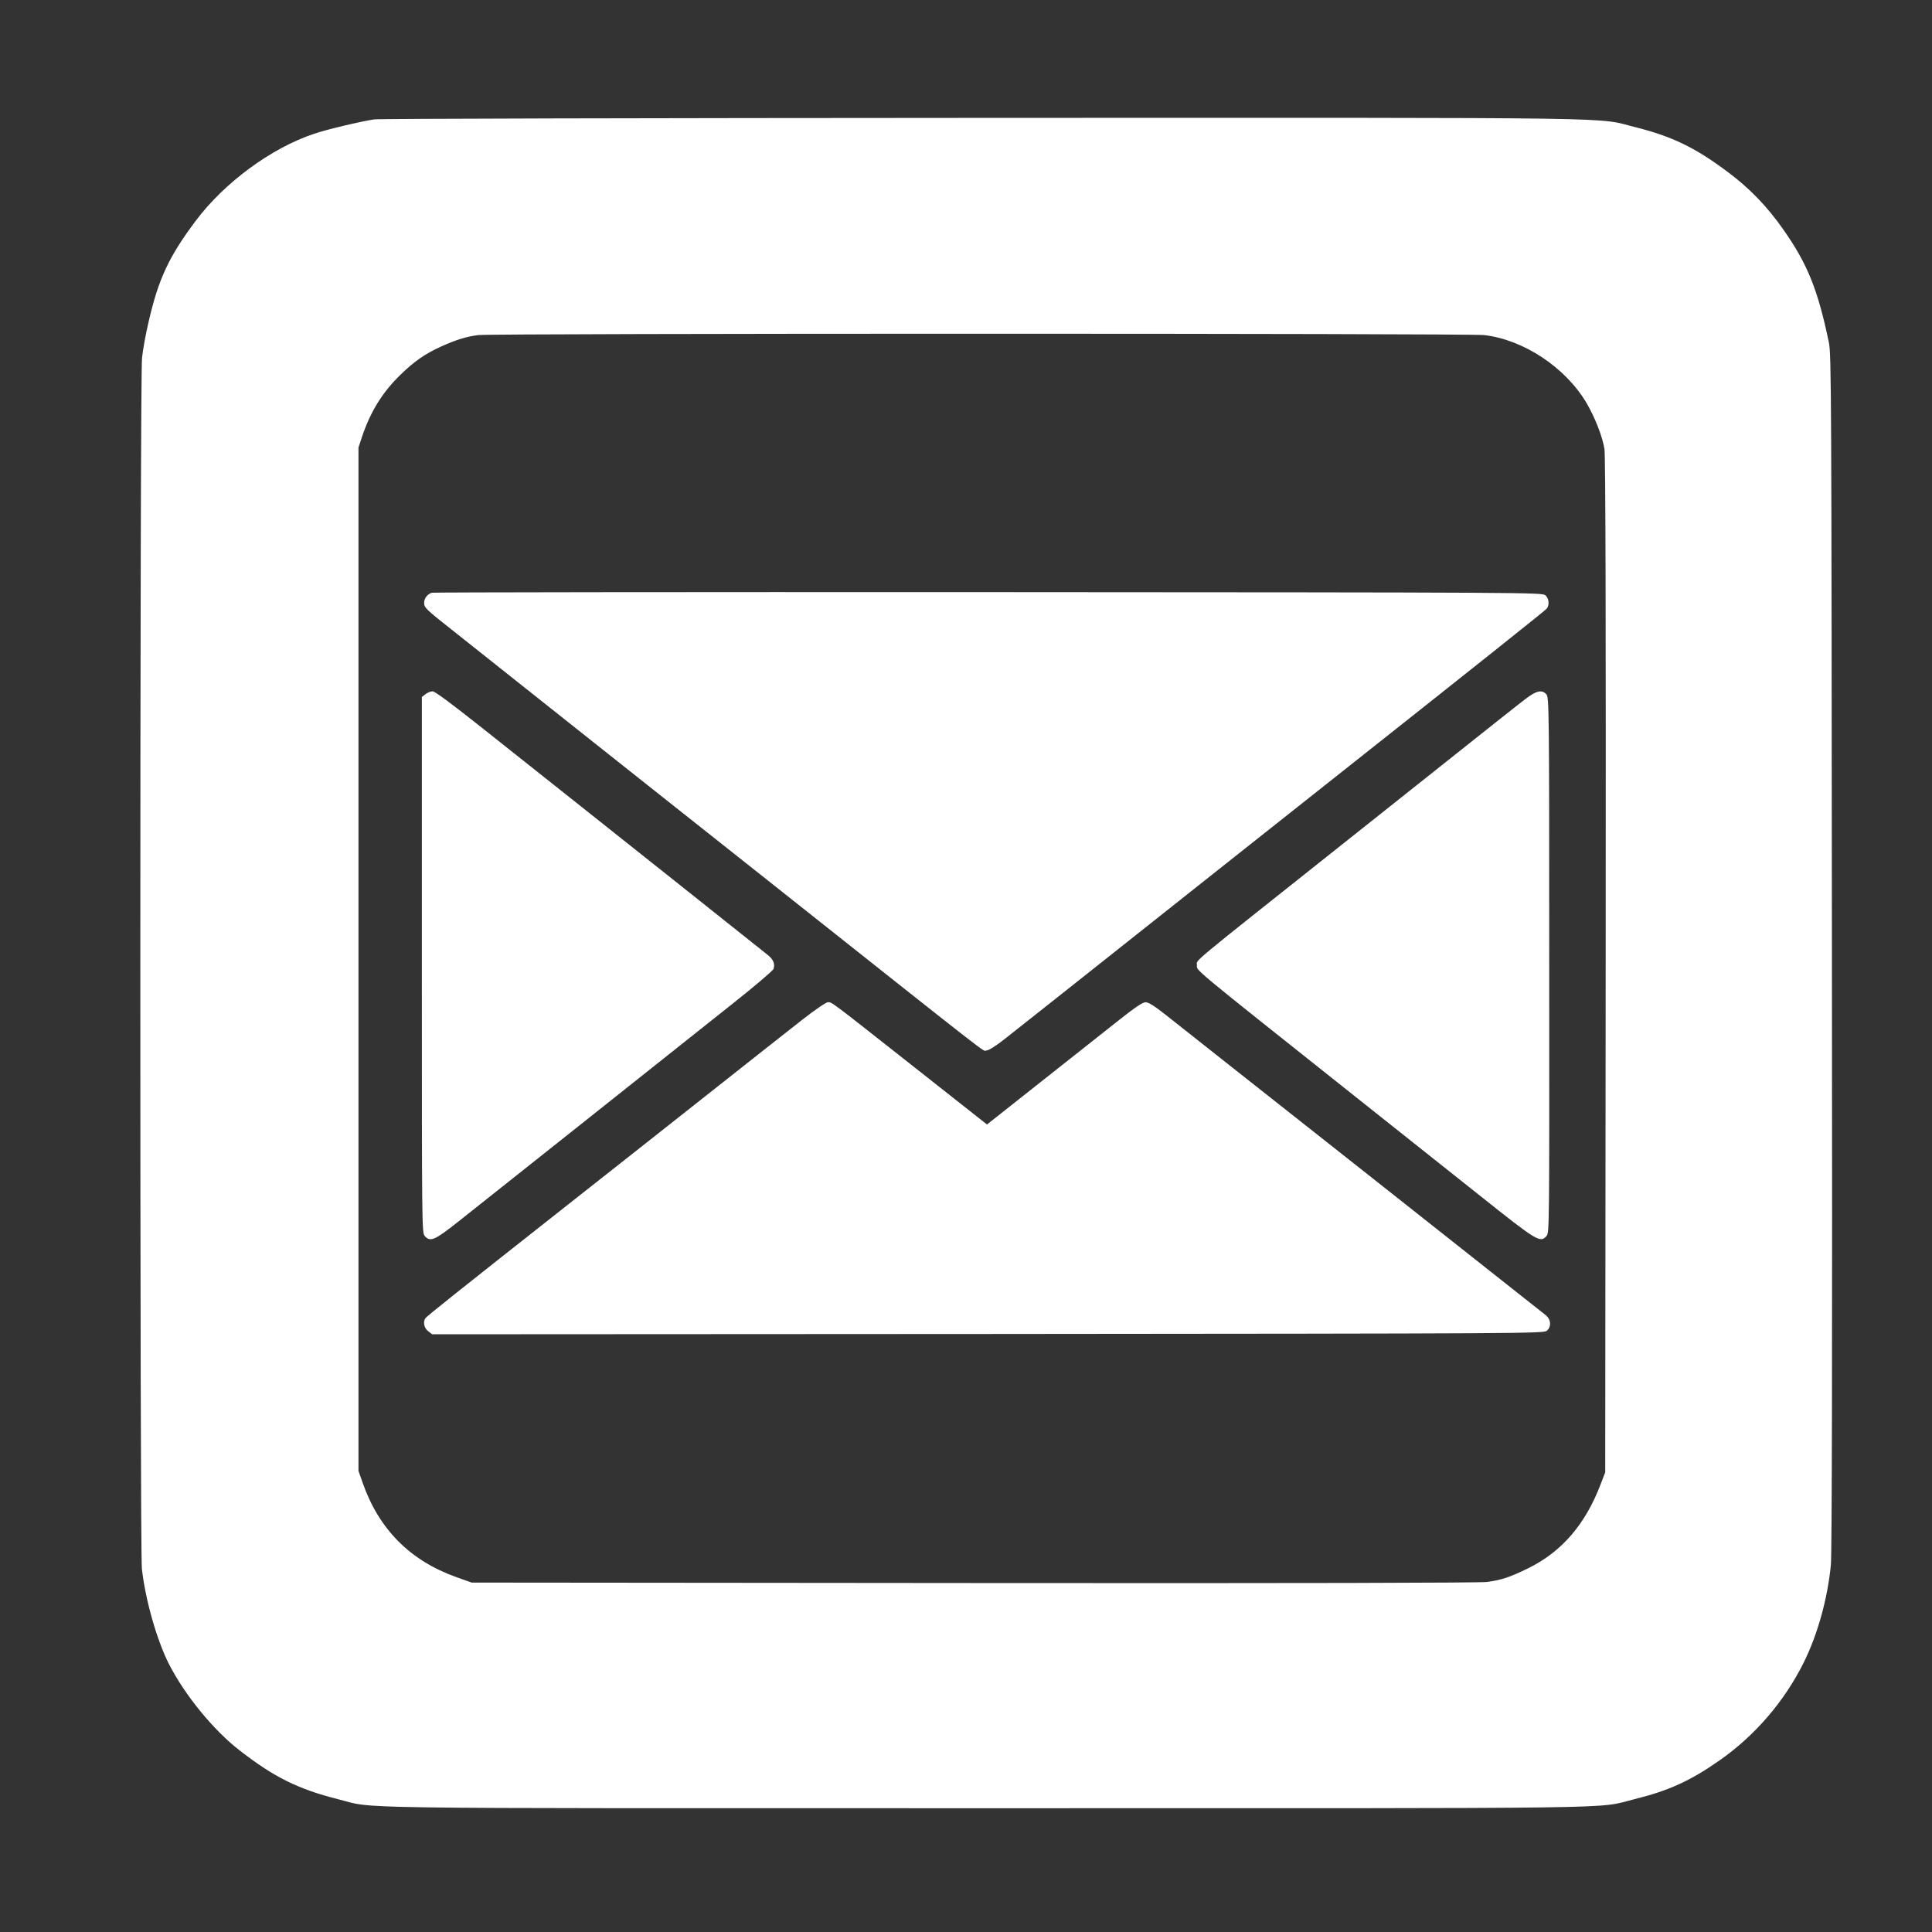 <?xml version="1.0" standalone="no"?>
<!DOCTYPE svg PUBLIC "-//W3C//DTD SVG 20010904//EN"
 "http://www.w3.org/TR/2001/REC-SVG-20010904/DTD/svg10.dtd">
<svg version="1.0" xmlns="http://www.w3.org/2000/svg"
 width="1280pt" height="1280pt" viewBox="0 0 1280 1280"
 preserveAspectRatio="xMidYMid meet">
<rect x="0" y="0" width="1280" height="1280" fill="#333333" stroke="none"/>
<g transform="translate(0,1280) scale(0.1,-0.1)"
fill="#ffffff" stroke="none">
<path d="M2479 12009 c-87 -13 -312 -66 -397 -95 -284 -94 -596 -324 -786
-578 -177 -236 -246 -384 -311 -666 -19 -80 -39 -189 -44 -242 -15 -133 -15
-7896 -1 -8022 24 -209 99 -472 179 -630 105 -206 294 -437 466 -571 230 -179
389 -258 654 -325 258 -65 -91 -60 4296 -60 4372 0 4031 -5 4290 59 230 57
372 121 569 259 234 164 428 390 556 647 92 185 158 422 180 647 7 69 10 1412
7 4058 -3 3717 -4 3960 -20 4040 -73 350 -141 521 -304 752 -104 149 -224 273
-364 377 -217 163 -371 237 -609 297 -279 69 80 64 -4320 63 -2192 -1 -4010
-5 -4041 -10z m7354 -1429 c260 -30 537 -213 677 -448 57 -97 107 -225 120
-307 7 -49 10 -1075 8 -3425 l-3 -3355 -29 -75 c-102 -269 -258 -450 -481
-560 -123 -60 -177 -78 -274 -91 -50 -6 -1237 -9 -3401 -7 l-3325 3 -104 37
c-304 109 -510 316 -618 623 l-28 80 0 3390 0 3390 23 70 c57 169 135 295 254
411 91 89 164 140 272 189 101 45 166 65 244 75 103 12 6560 12 6665 0z"/>
<path d="M2860 8873 c-31 -12 -50 -37 -50 -68 0 -30 13 -43 183 -177 100 -79
371 -294 602 -478 231 -184 580 -460 775 -615 195 -155 486 -385 645 -511
1629 -1292 1490 -1184 1520 -1184 14 0 61 29 117 73 96 75 570 451 1378 1092
256 203 600 475 765 606 1028 814 1440 1142 1453 1157 19 24 14 67 -9 88 -21
19 -97 19 -3693 21 -2019 1 -3678 -1 -3686 -4z"/>
<path d="M2819 8201 l-24 -19 0 -1775 c0 -1731 0 -1775 19 -1796 37 -41 65
-29 223 96 157 124 1380 1096 1820 1446 144 114 265 217 268 228 11 34 -2 64
-42 95 -77 62 -1087 865 -1338 1064 -143 113 -394 313 -558 443 -198 157 -306
237 -321 237 -13 0 -34 -9 -47 -19z"/>
<path d="M10104 8167 c-65 -50 -165 -129 -684 -542 -118 -94 -370 -294 -560
-445 -1003 -797 -930 -736 -930 -774 0 -39 -62 12 1050 -872 256 -203 626
-498 823 -654 383 -305 401 -316 443 -269 19 21 19 50 18 1795 0 1708 -1 1774
-19 1794 -30 33 -66 25 -141 -33z"/>
<path d="M5314 6043 c-82 -64 -372 -293 -644 -508 -272 -215 -686 -542 -920
-726 -714 -563 -925 -731 -932 -743 -17 -24 -8 -65 18 -85 l27 -21 3682 2
c3606 3 3683 3 3704 22 30 27 27 72 -6 101 -16 13 -566 448 -1223 967 -657
519 -1242 980 -1299 1026 -72 57 -112 82 -131 82 -19 0 -69 -33 -176 -118 -82
-65 -312 -247 -512 -405 l-363 -287 -492 388 c-556 438 -534 422 -562 422 -12
0 -88 -52 -171 -117z"/>
</g>
</svg>
